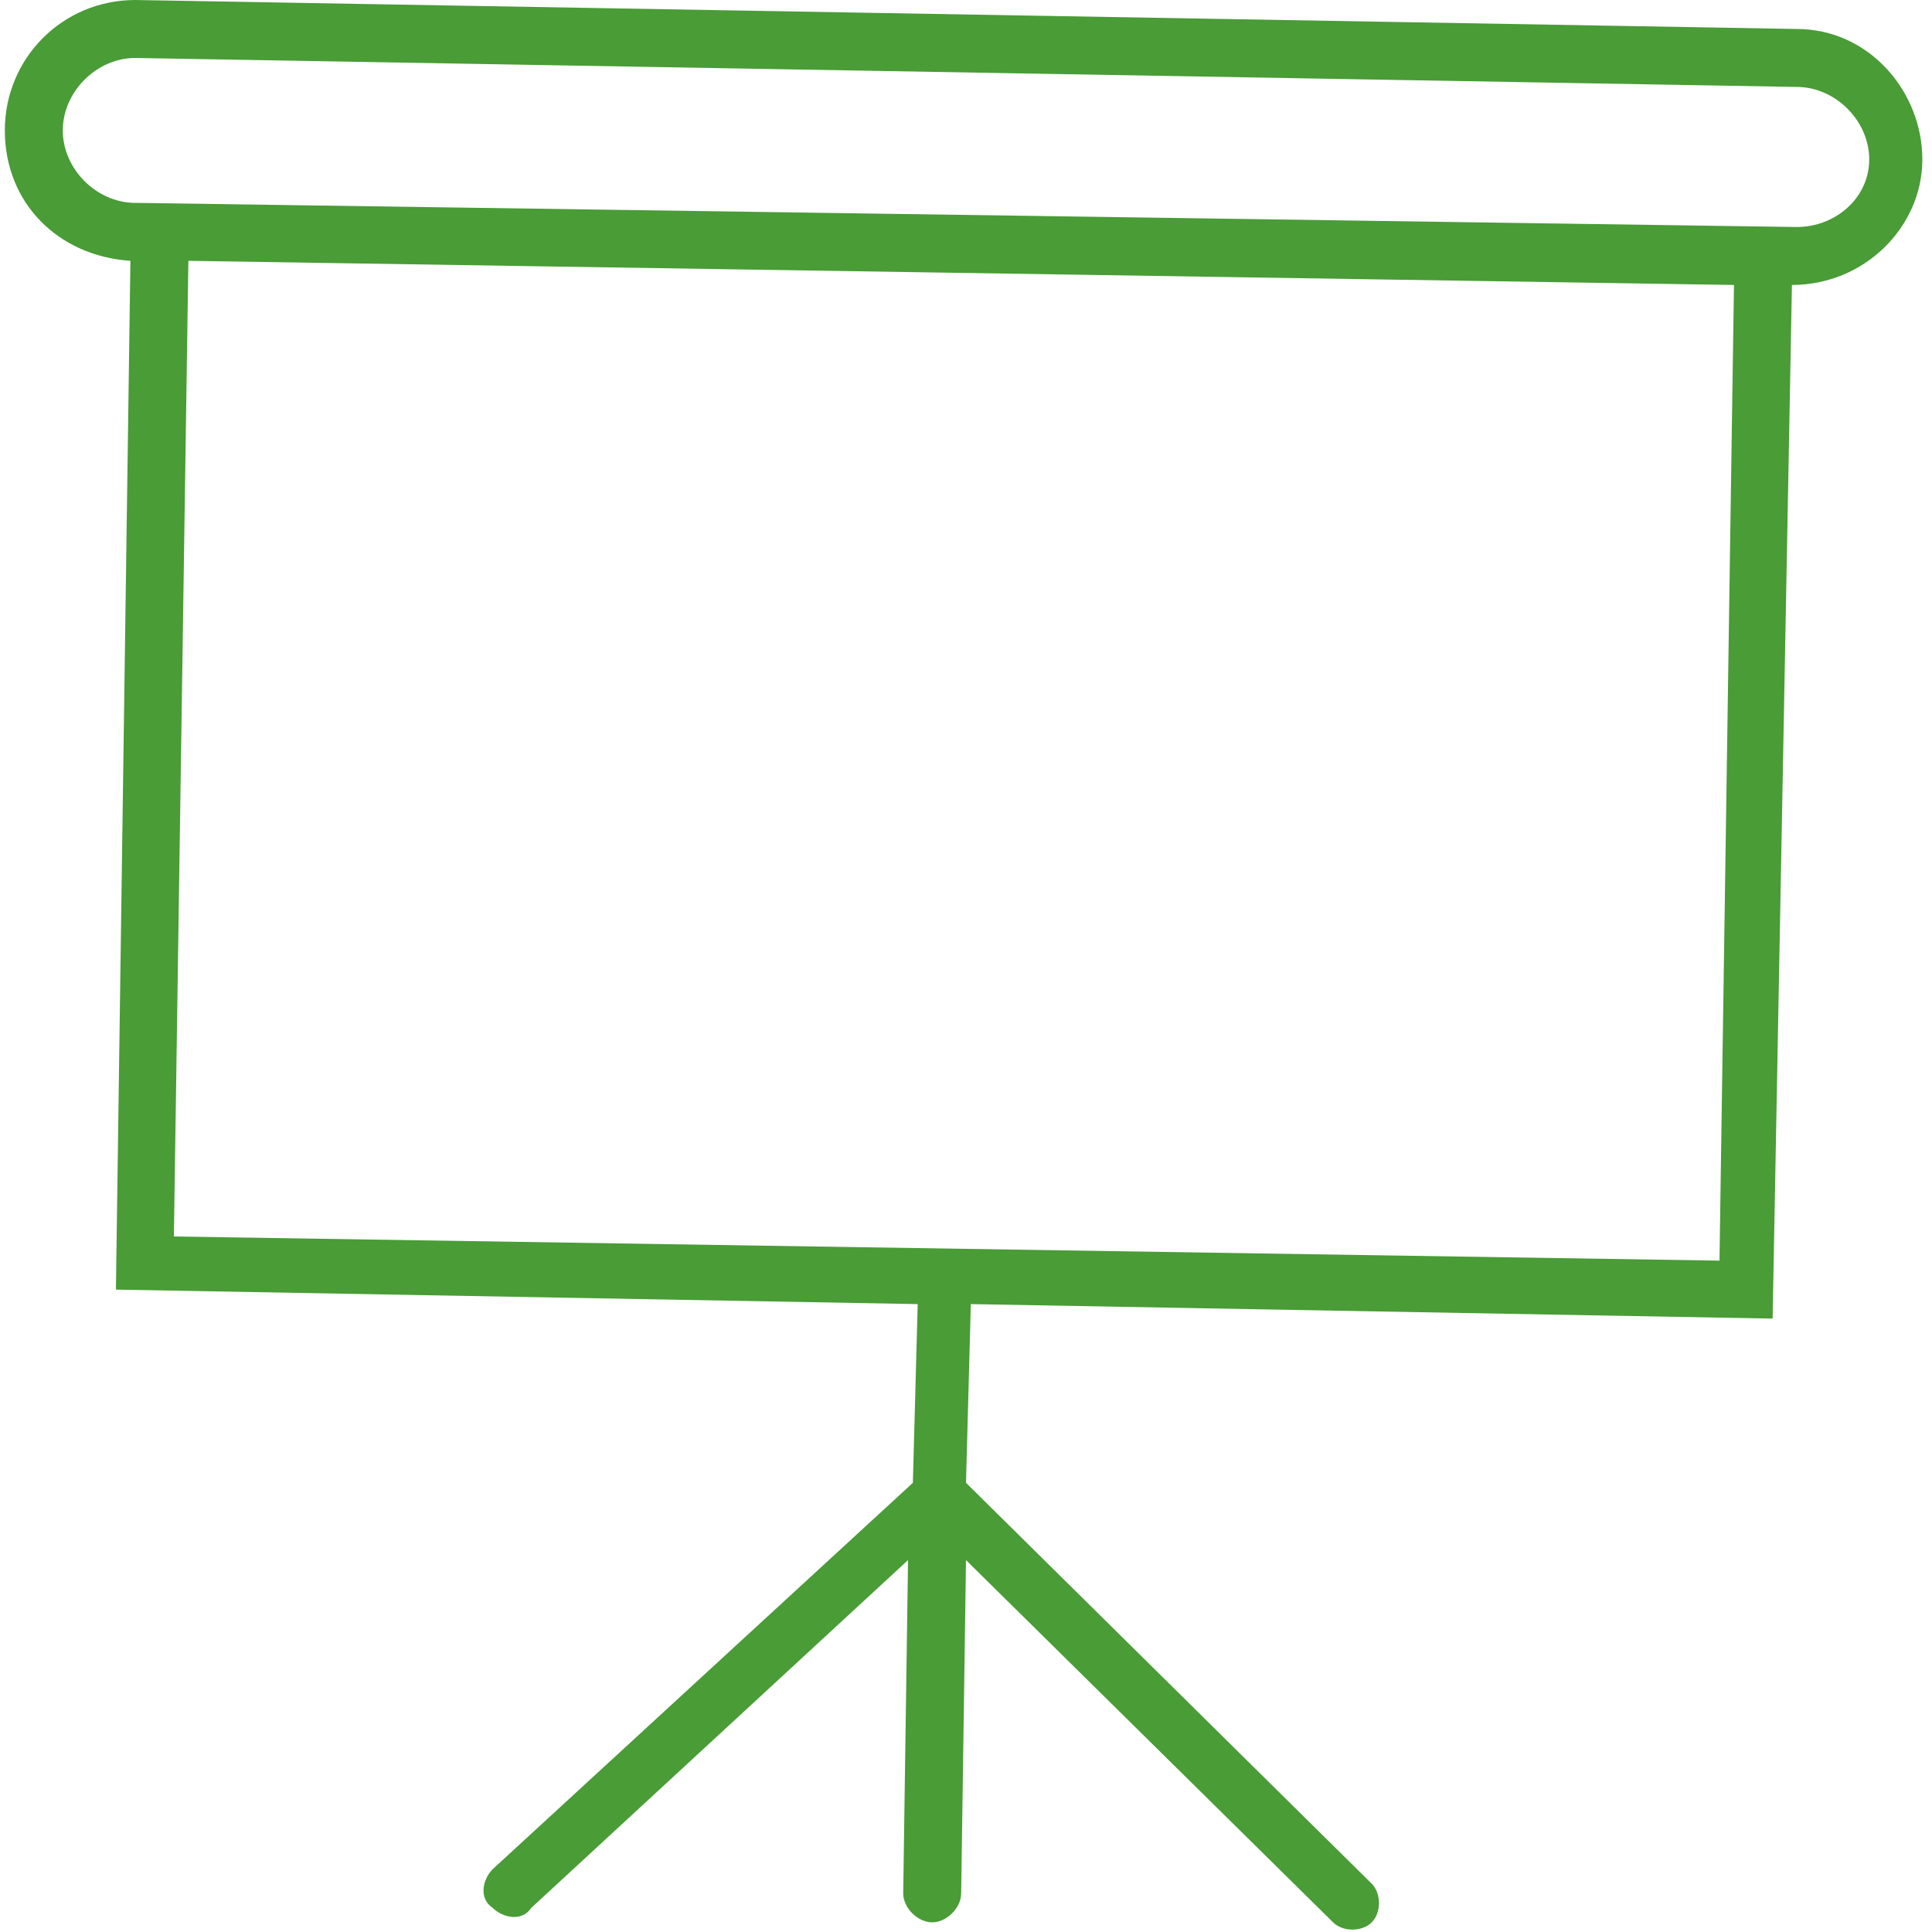 <?xml version="1.0" encoding="utf-8"?>
<!-- Generator: Adobe Illustrator 26.0.2, SVG Export Plug-In . SVG Version: 6.00 Build 0)  -->
<svg version="1.1" id="レイヤー_1" xmlns="http://www.w3.org/2000/svg" xmlns:xlink="http://www.w3.org/1999/xlink" x="0px"
	 y="0px" viewBox="0 0 40 40" style="enable-background:new 0 0 40 40;" xml:space="preserve">
<style type="text/css">
	.st0{fill:#499C36;}
</style>
<g id="レイヤー_2_00000021092756893079895340000017176197188452101296_">
	<g id="レイヤー_1-2">
		<path class="st0" d="M37.2,0.6L2.8,0C1.3,0,0.1,1.2,0.1,2.7c0,1.5,1.1,2.6,2.6,2.7L2.4,26.7L19,27l-0.1,3.7l-8.7,8
			c-0.2,0.2-0.3,0.6,0,0.8c0.2,0.2,0.6,0.3,0.8,0l7.8-7.2l-0.1,6.9c0,0.3,0.3,0.6,0.6,0.6c0.3,0,0.6-0.3,0.6-0.6l0.1-6.9l7.6,7.5
			c0.2,0.2,0.6,0.2,0.8,0c0.2-0.2,0.2-0.6,0-0.8c0,0,0,0,0,0l-8.4-8.3l0.1-3.7l16.6,0.3l0.4-21.4c1.5,0,2.7-1.2,2.7-2.6
			S38.7,0.6,37.2,0.6z M35.6,26.1l-32-0.5L3.9,5.4l32,0.5L35.6,26.1z M37.2,4.7L2.8,4.2c-0.8,0-1.5-0.7-1.5-1.5
			c0-0.8,0.7-1.5,1.5-1.5l34.4,0.6c0.8,0,1.5,0.7,1.5,1.5C38.7,4.1,38,4.7,37.2,4.7L37.2,4.7z"/>
	</g>
</g>
</svg>
